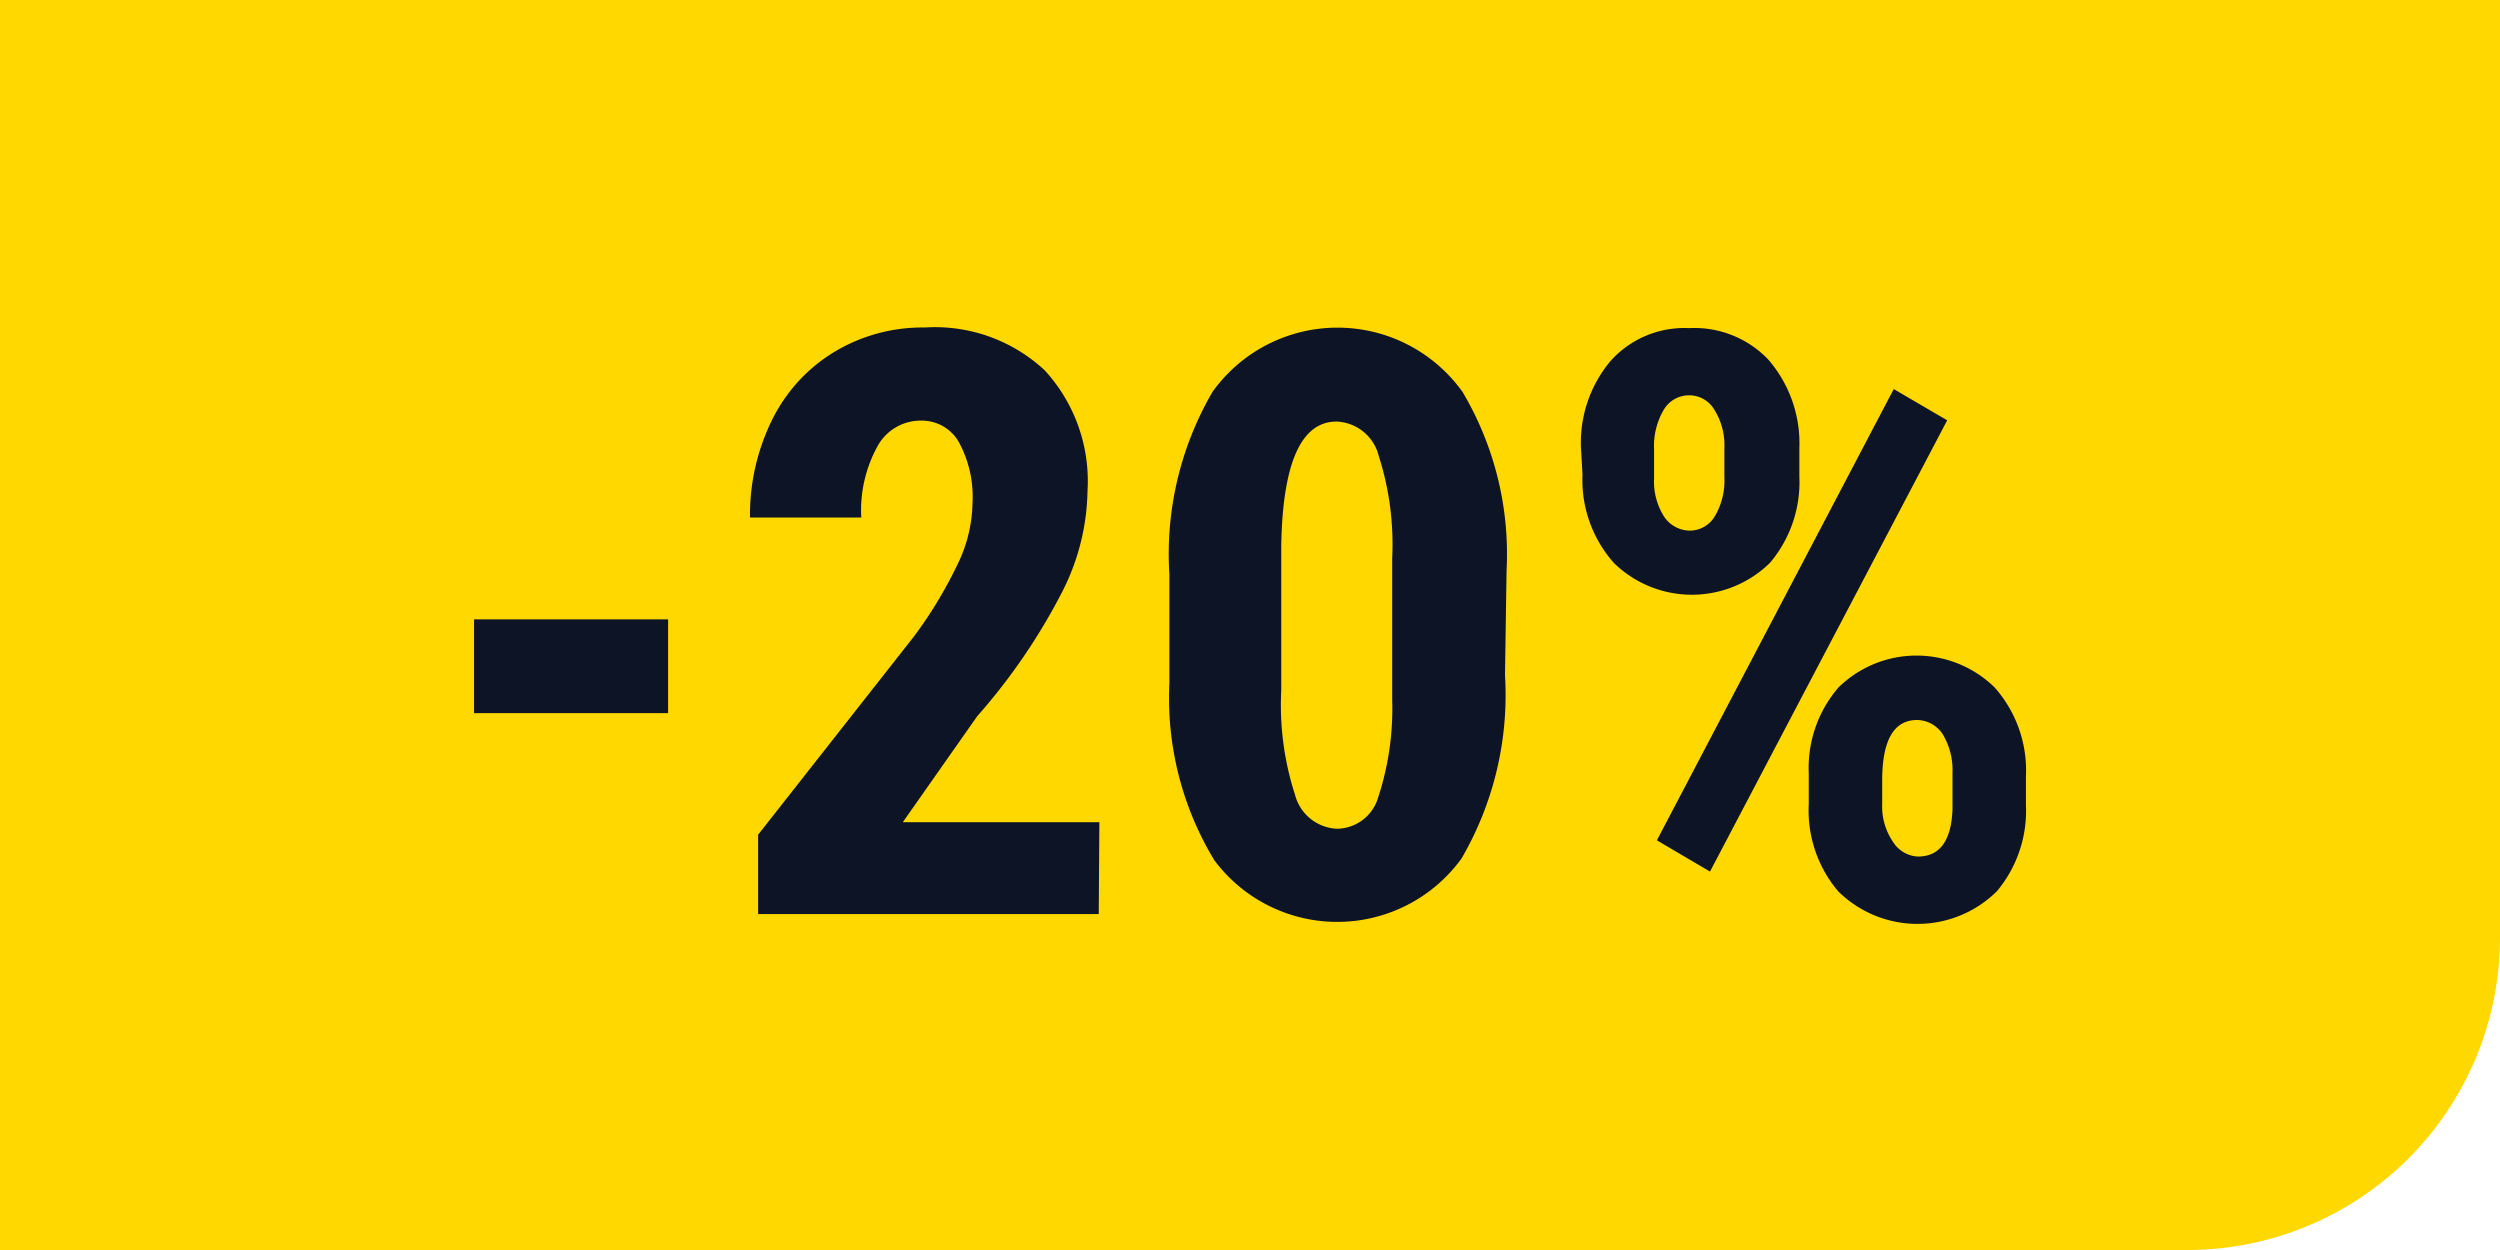 <svg id="图层_1" data-name="图层 1" xmlns="http://www.w3.org/2000/svg" width="80" height="40" viewBox="0 0 80 40"><defs><style>.cls-1{fill:#ffd800;}.cls-2{fill:#0d1426;}</style></defs><title>优惠卷</title><path class="cls-1" d="M0,0H80a0,0,0,0,1,0,0V30A10,10,0,0,1,70,40H0a0,0,0,0,1,0,0V0A0,0,0,0,1,0,0Z"/><path class="cls-2" d="M21.38,22.82H15.17v-3h6.21Z"/><path class="cls-2" d="M48.16,21.61a10.4,10.4,0,0,1-1.39,5.86,4.91,4.91,0,0,1-7.91.06,10,10,0,0,1-1.44-5.66V18.38a10.31,10.31,0,0,1,1.38-5.84,4.92,4.92,0,0,1,8,0,10.16,10.16,0,0,1,1.41,5.72Zm-3.61-3.75a9.28,9.28,0,0,0-.43-3.27,1.45,1.45,0,0,0-1.35-1.1c-1.14,0-1.73,1.34-1.77,4V22.1a9.31,9.31,0,0,0,.44,3.33,1.45,1.45,0,0,0,1.36,1.09,1.39,1.39,0,0,0,1.3-1,9.1,9.1,0,0,0,.45-3.13Z"/><path class="cls-2" d="M50.59,14.32a4.07,4.07,0,0,1,.94-2.76,3.17,3.17,0,0,1,2.52-1.06,3.27,3.27,0,0,1,2.53,1,4.09,4.09,0,0,1,1,2.83v.93a4,4,0,0,1-.94,2.75,3.57,3.57,0,0,1-5,0,4,4,0,0,1-1-2.83Zm2.34,1a2.09,2.09,0,0,0,.32,1.21,1,1,0,0,0,.82.45.93.93,0,0,0,.81-.47,2.24,2.24,0,0,0,.3-1.23v-.94a2.13,2.13,0,0,0-.31-1.21.93.93,0,0,0-.82-.48.94.94,0,0,0-.82.48,2.29,2.29,0,0,0-.3,1.25Zm1.79,12.57-1.7-1L60.6,12.45l1.71,1Zm3.16-3.15A3.94,3.94,0,0,1,58.83,22a3.57,3.57,0,0,1,5,0,4,4,0,0,1,1,2.84v.93a4,4,0,0,1-.93,2.75,3.61,3.61,0,0,1-5.08,0,4,4,0,0,1-.94-2.79Zm2.35,1a2,2,0,0,0,.34,1.19,1,1,0,0,0,.8.48c.7,0,1.07-.5,1.11-1.51V24.72a2.23,2.23,0,0,0-.31-1.22,1,1,0,0,0-.82-.46c-.75,0-1.12.65-1.12,1.94Z"/><path class="cls-2" d="M35.16,29.25H24.26V26.71l5-6.36A14,14,0,0,0,30.67,18a4.62,4.62,0,0,0,.45-1.91,3.66,3.66,0,0,0-.43-1.93,1.36,1.36,0,0,0-1.22-.7,1.57,1.57,0,0,0-1.39.82,4.27,4.27,0,0,0-.52,2.28H24a6.86,6.86,0,0,1,.7-3.11,5.26,5.26,0,0,1,2-2.19,5.47,5.47,0,0,1,2.89-.78,5.15,5.15,0,0,1,3.84,1.37,5.24,5.24,0,0,1,1.37,3.87A7.33,7.33,0,0,1,34,18.92a19.41,19.41,0,0,1-2.73,4l-2.38,3.39h6.29Z"/></svg>